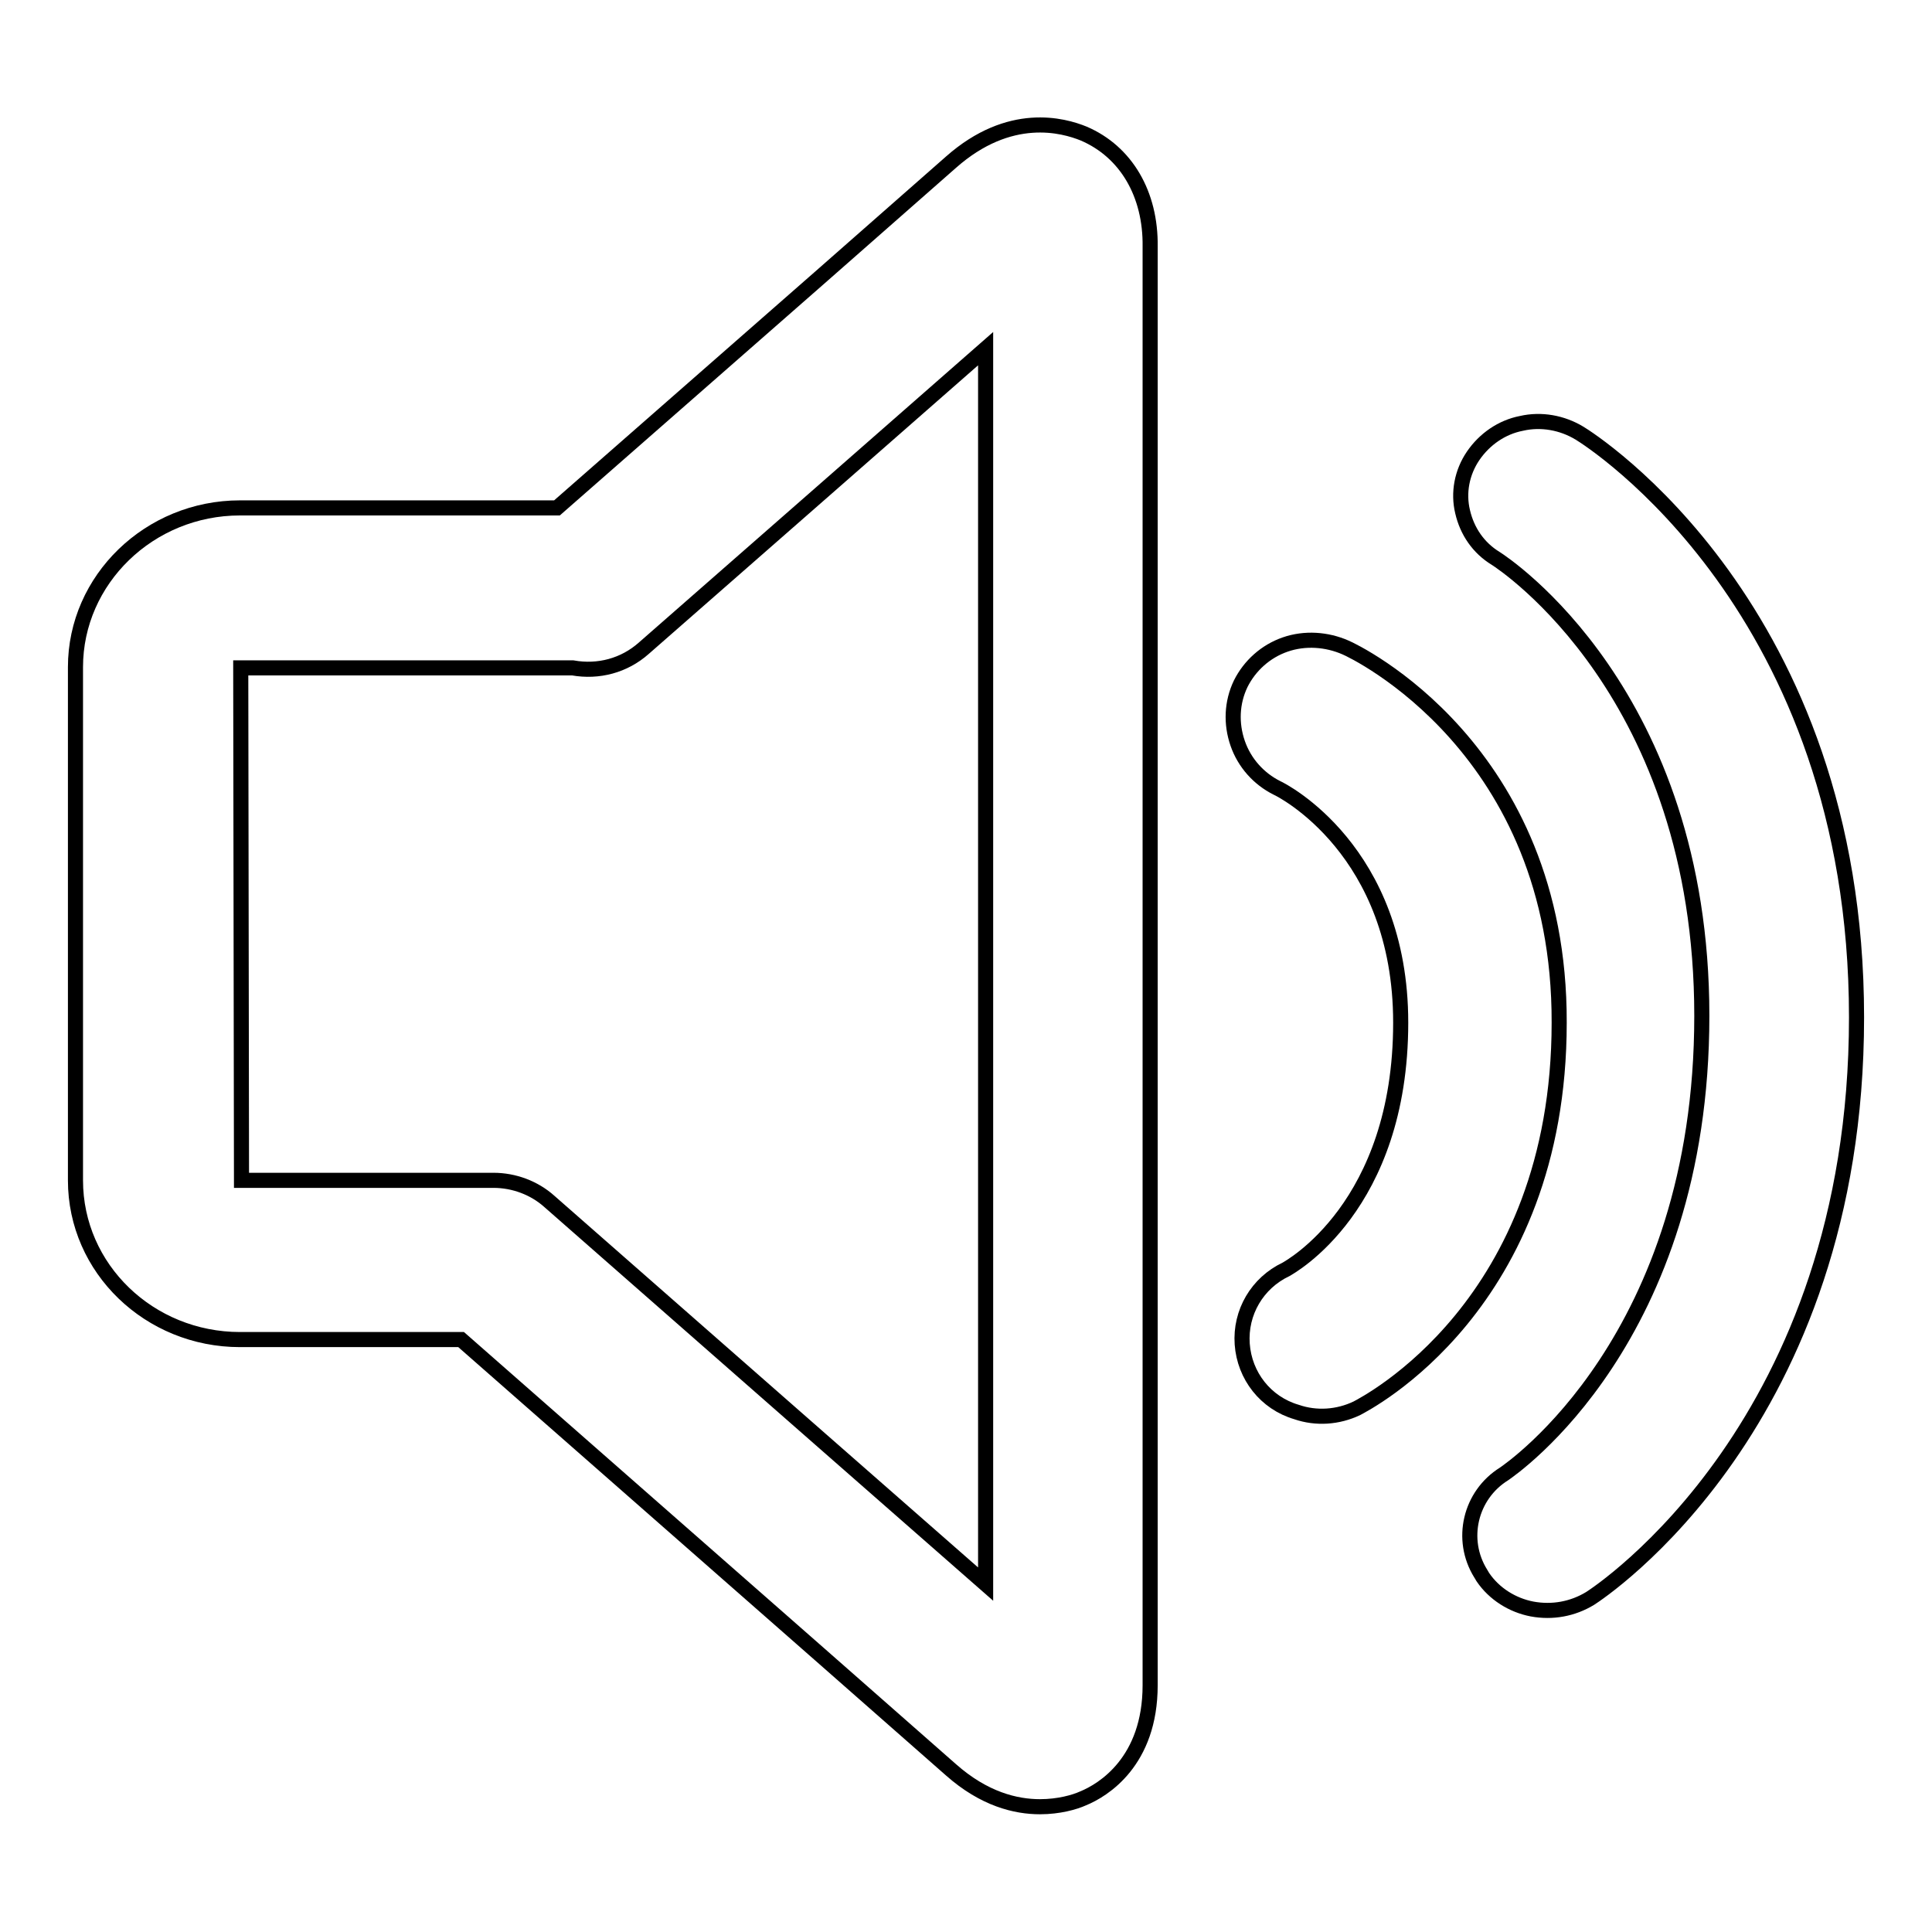 <?xml version="1.0" encoding="utf-8"?>
<!-- Svg Vector Icons : http://www.onlinewebfonts.com/icon -->
<!DOCTYPE svg PUBLIC "-//W3C//DTD SVG 1.1//EN" "http://www.w3.org/Graphics/SVG/1.1/DTD/svg11.dtd">
<svg version="1.1" xmlns="http://www.w3.org/2000/svg" xmlns:xlink="http://www.w3.org/1999/xlink" x="0px" y="0px" viewBox="0 0 256 256" enable-background="new 0 0 256 256" xml:space="preserve">
<g> <path stroke-width="2" fill-opacity="0" stroke="#000000"  d="M209.3,57.4c-2.3-1.4-5.1-1.9-7.7-1.3c-2.6,0.5-4.9,2.1-6.4,4.3c-1.5,2.2-2,4.9-1.4,7.4 c0.6,2.6,2.1,4.8,4.4,6.2c1.1,0.7,27.3,17.9,27.3,60.6c0,42.8-25.2,60-26.2,60.7c-4.5,2.8-5.9,8.7-3.1,13.2 c0.1,0.2,0.2,0.3,0.3,0.5c1.5,2.2,3.9,3.7,6.5,4.2c2.7,0.5,5.4,0,7.7-1.4c1.4-0.9,35.3-23.2,35.3-77 C246,80.6,210.8,58.3,209.3,57.4"/> <path stroke-width="2" fill-opacity="0" stroke="#000000"  d="M178.3,85.8c-2.5-1.1-5.4-1.3-8-0.4c-2.6,0.9-4.7,2.8-5.9,5.2c-1.2,2.5-1.3,5.3-0.4,7.9 c0.9,2.6,2.8,4.7,5.2,5.9c0.7,0.3,16.4,8.3,16.4,31.1c0,24.4-14.7,32.4-15.2,32.7c-3.8,1.8-6.1,5.7-5.8,9.9s3.1,7.8,7.2,9 c2.6,0.9,5.5,0.7,8-0.5c1.1-0.6,26.8-13.6,26.8-51.1C206.7,99.2,179.5,86.3,178.3,85.8L178.3,85.8L178.3,85.8z M130.6,209.9 l-21.9-19.2l-35.9-31.5c-2-1.8-4.7-2.8-7.4-2.8l-33.4,0l-0.1-67.9h44c3.4,0.6,6.8-0.3,9.4-2.6l23.4-20.5l21.9-19.2V209.9 L130.6,209.9z M143.6,17.7c-2.7-1.1-9.8-3.1-17.6,3.8l-17.4,15.3L73.8,67.3h-42C19.8,67.3,10,76.8,10,88.4v68 c0,11.7,9.8,21.1,21.8,21.1h29.3l47.5,41.7l17.4,15.3c4.4,3.9,8.6,4.9,11.8,4.9c2.5,0,4.6-0.6,5.7-1.1c2.7-1.1,8.9-4.9,8.9-15V32.7 C152.5,25.7,149.2,20.1,143.6,17.7L143.6,17.7L143.6,17.7z"/></g>
</svg>